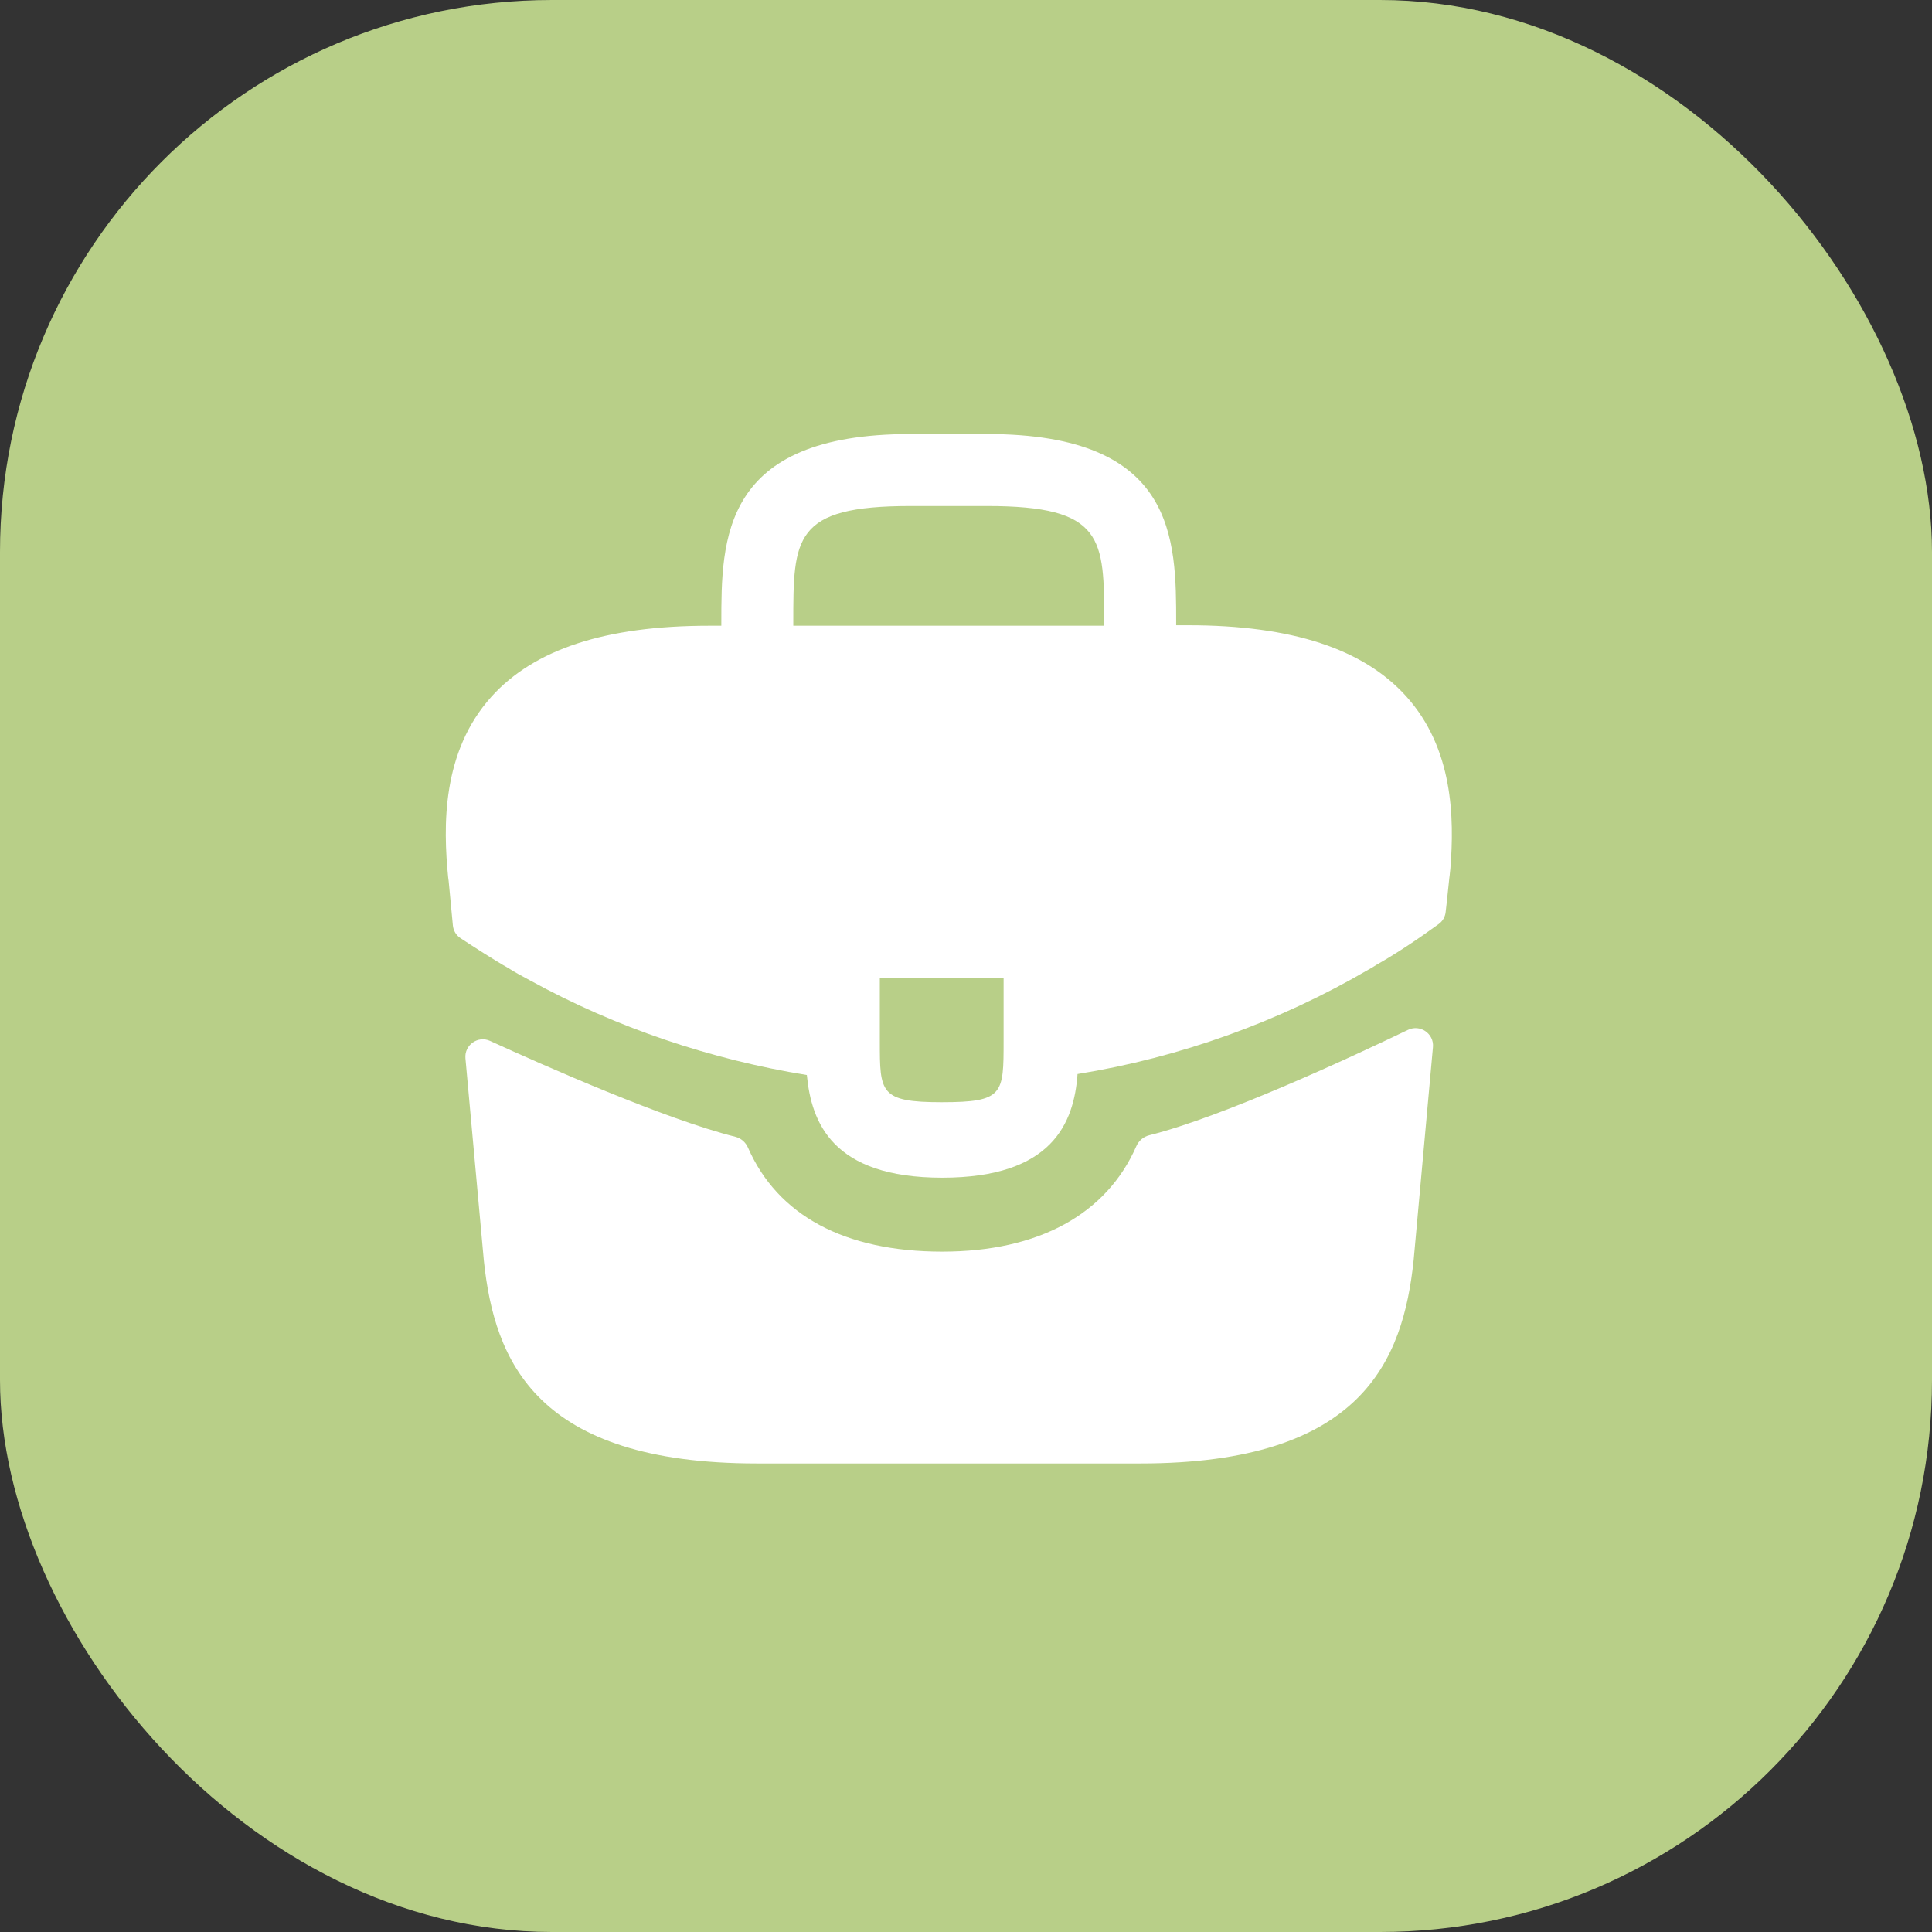 <?xml version="1.0" encoding="UTF-8"?> <svg xmlns="http://www.w3.org/2000/svg" width="56" height="56" viewBox="0 0 56 56" fill="none"><rect x="0" y="0" width="56" height="56" fill="#333333" stroke="none"/><rect width="56" height="56" rx="16" fill="#B8CF88"></rect><path d="M40.756 20.179C39.517 18.808 37.446 18.123 34.442 18.123H34.092V18.065C34.092 15.615 34.092 12.581 28.608 12.581H26.392C20.908 12.581 20.908 15.629 20.908 18.065V18.137H20.558C17.54 18.137 15.483 18.823 14.244 20.194C12.8 21.798 12.844 23.956 12.99 25.429L13.004 25.531L13.127 26.826C13.142 26.976 13.222 27.111 13.348 27.193C13.678 27.41 14.341 27.841 14.725 28.054C14.929 28.186 15.148 28.302 15.367 28.419C17.86 29.79 20.602 30.708 23.387 31.16C23.519 32.531 24.117 34.136 27.31 34.136C30.504 34.136 31.131 32.546 31.233 31.131C34.208 30.65 37.081 29.615 39.677 28.098C39.765 28.054 39.823 28.011 39.896 27.967C40.503 27.623 41.134 27.197 41.703 26.783C41.816 26.701 41.888 26.576 41.903 26.437L41.938 26.129L42.01 25.444C42.025 25.356 42.025 25.283 42.04 25.181C42.156 23.708 42.127 21.696 40.756 20.179ZM29.09 30.169C29.09 31.715 29.09 31.948 27.296 31.948C25.502 31.948 25.502 31.671 25.502 30.183V28.346H29.09V30.169ZM22.994 18.123V18.065C22.994 15.585 22.994 14.667 26.392 14.667H28.608C32.006 14.667 32.006 15.6 32.006 18.065V18.137H22.994V18.123Z" fill="white"></path><path d="M40.812 29.851C41.165 29.681 41.571 29.962 41.535 30.352L40.975 36.527C40.668 39.444 39.472 42.419 33.056 42.419H21.943C15.527 42.419 14.331 39.444 14.025 36.542L13.491 30.676C13.456 30.291 13.852 30.01 14.204 30.171C15.77 30.887 19.285 32.444 21.314 32.95C21.479 32.992 21.613 33.109 21.681 33.265C22.542 35.231 24.483 36.279 27.31 36.279C30.109 36.279 32.075 35.191 32.938 33.221C33.007 33.066 33.142 32.948 33.307 32.907C35.457 32.369 39.182 30.635 40.812 29.851Z" fill="white"></path></svg> 